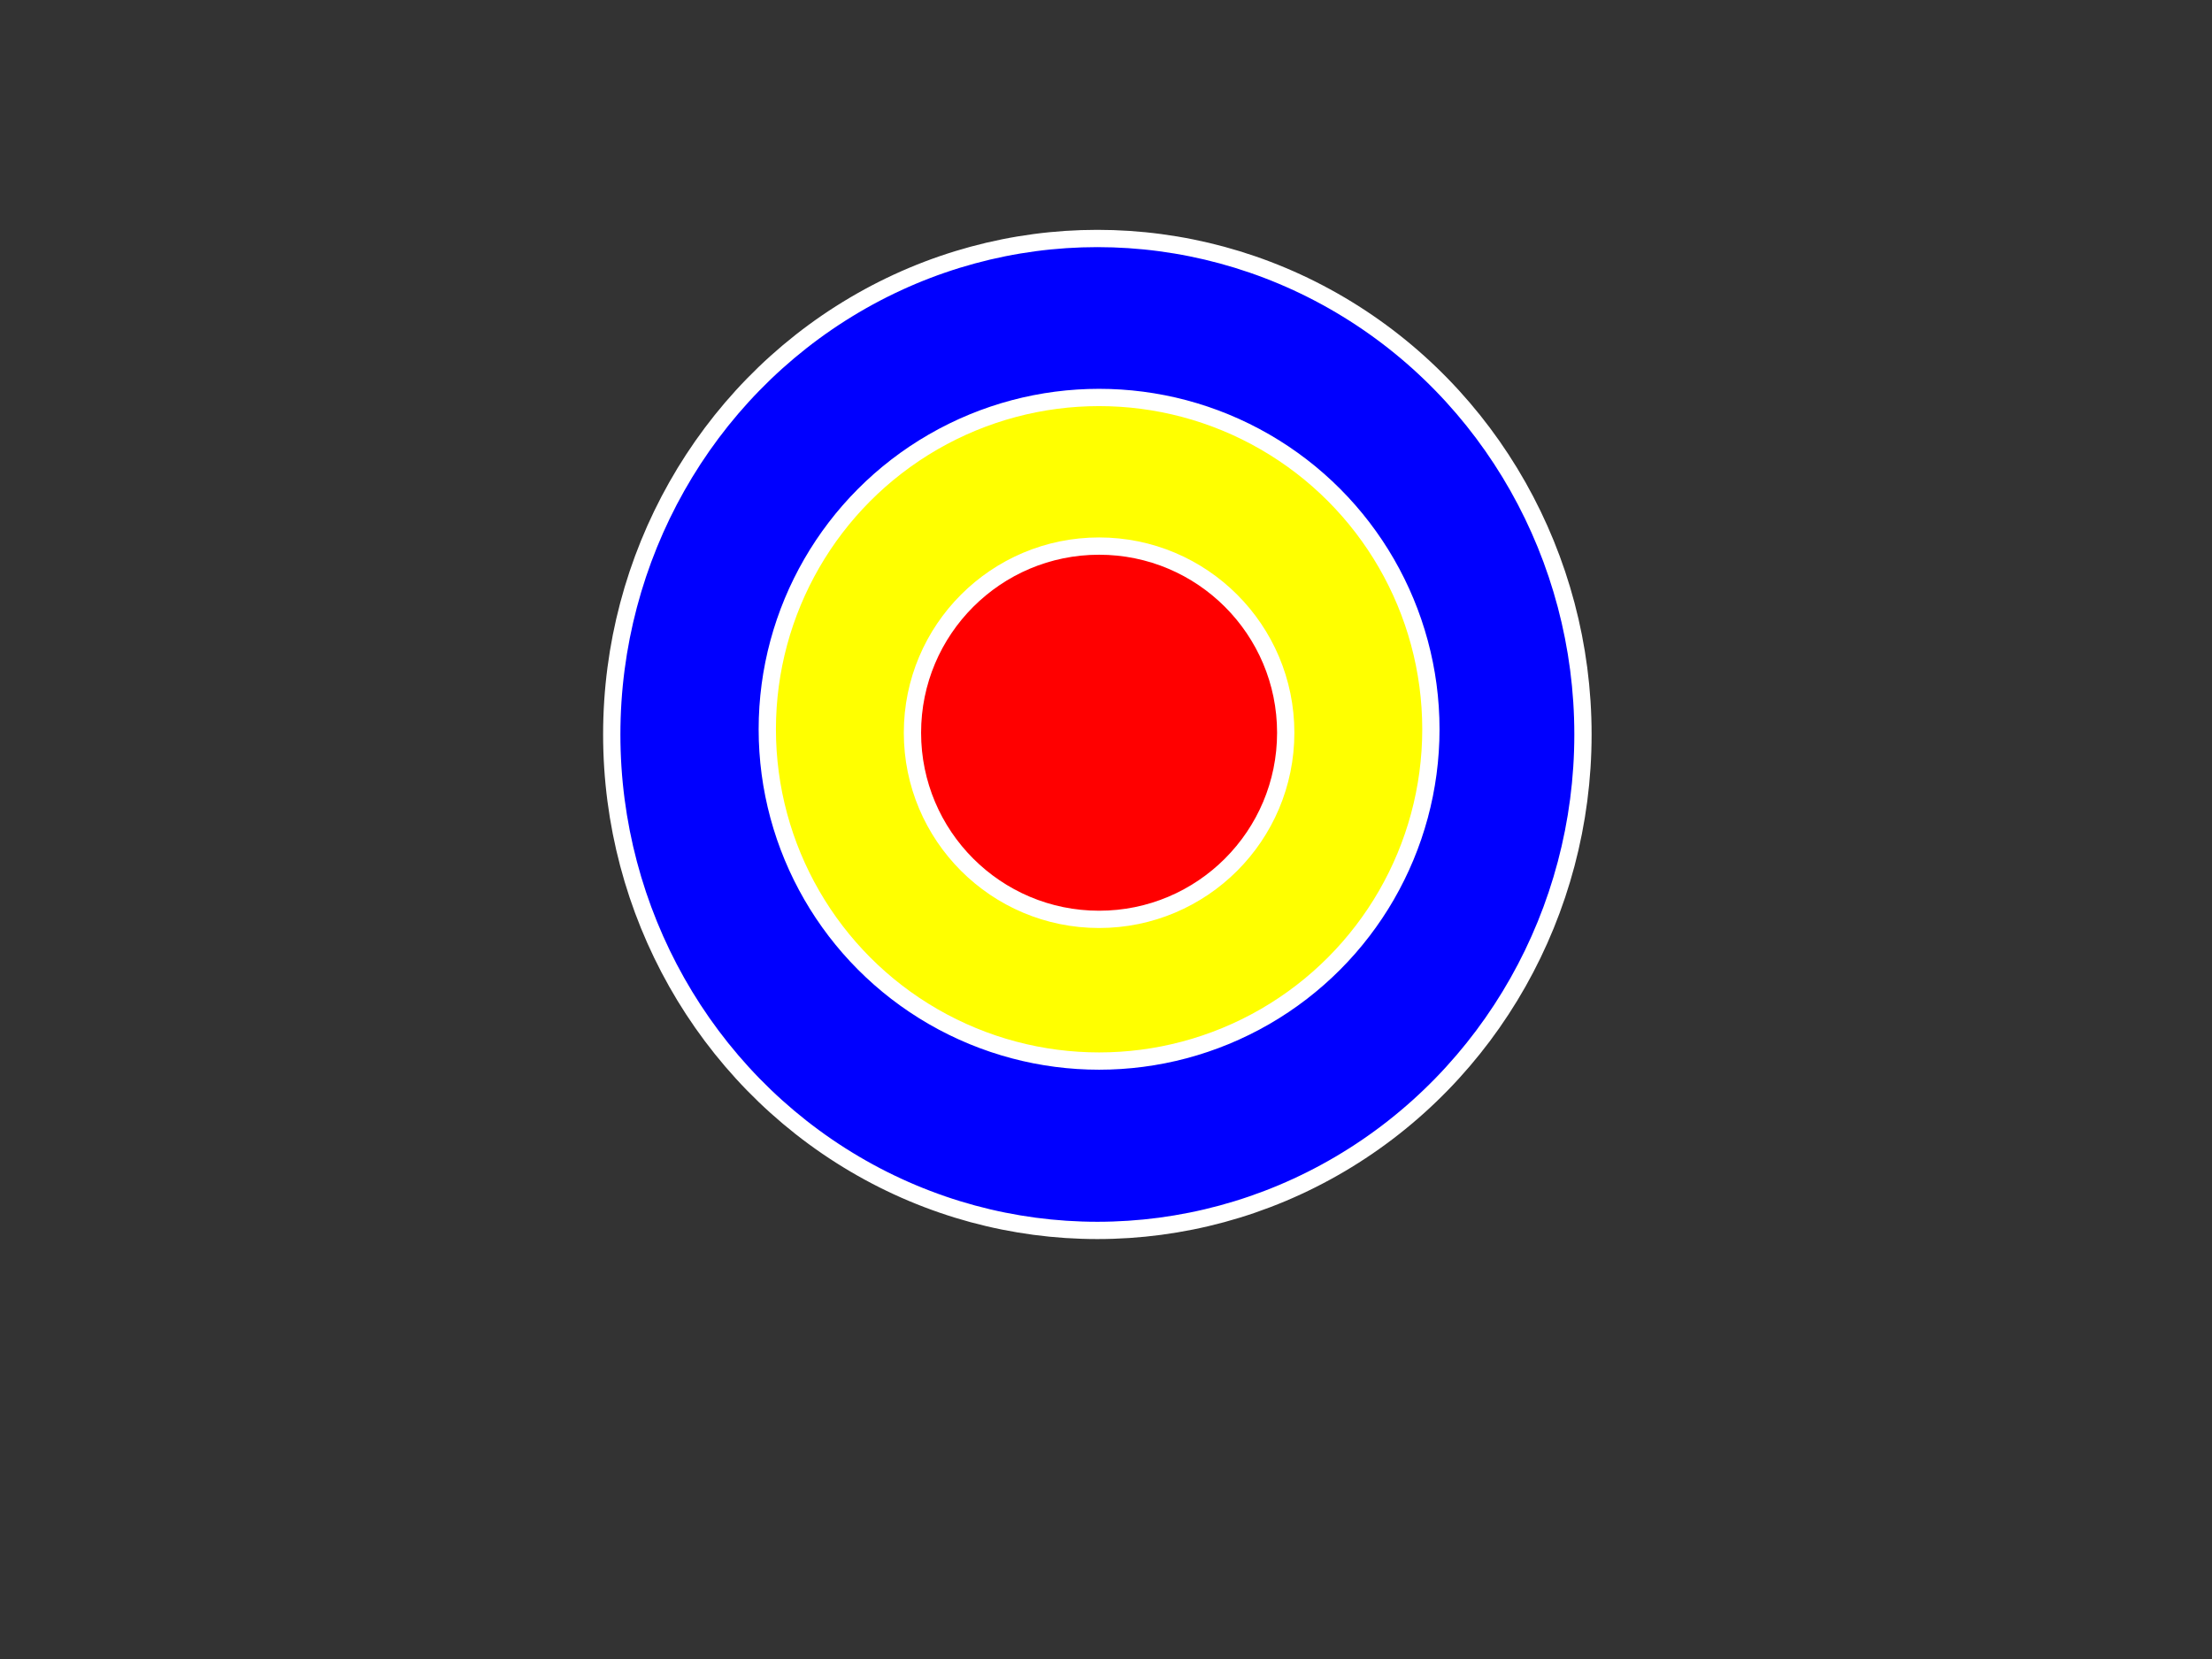 <?xml version="1.0"?><svg width="640" height="480" xmlns="http://www.w3.org/2000/svg">
 <rect width="100%" height="100%" fill="#333333" stroke="none"/>
 <!-- Created with SVG-edit - http://svg-edit.googlecode.com/ -->
 <title>3 ring bulls eye</title>

 <g>
  <title>Layer 1</title>
  <ellipse fill="#0000ff" stroke="#ffffff" stroke-width="5" cx="317.5" cy="212.5" id="svg_1" rx="140.5" ry="143.5"/>
  <ellipse fill="#ffff00" stroke="#ffffff" stroke-width="5" cx="318" cy="211" id="svg_2" rx="96" ry="96"/>
  <ellipse fill="#ff0000" stroke="#ffffff" stroke-width="5" cx="318" cy="212" id="svg_4" rx="54" ry="54"/>
 </g>
</svg>